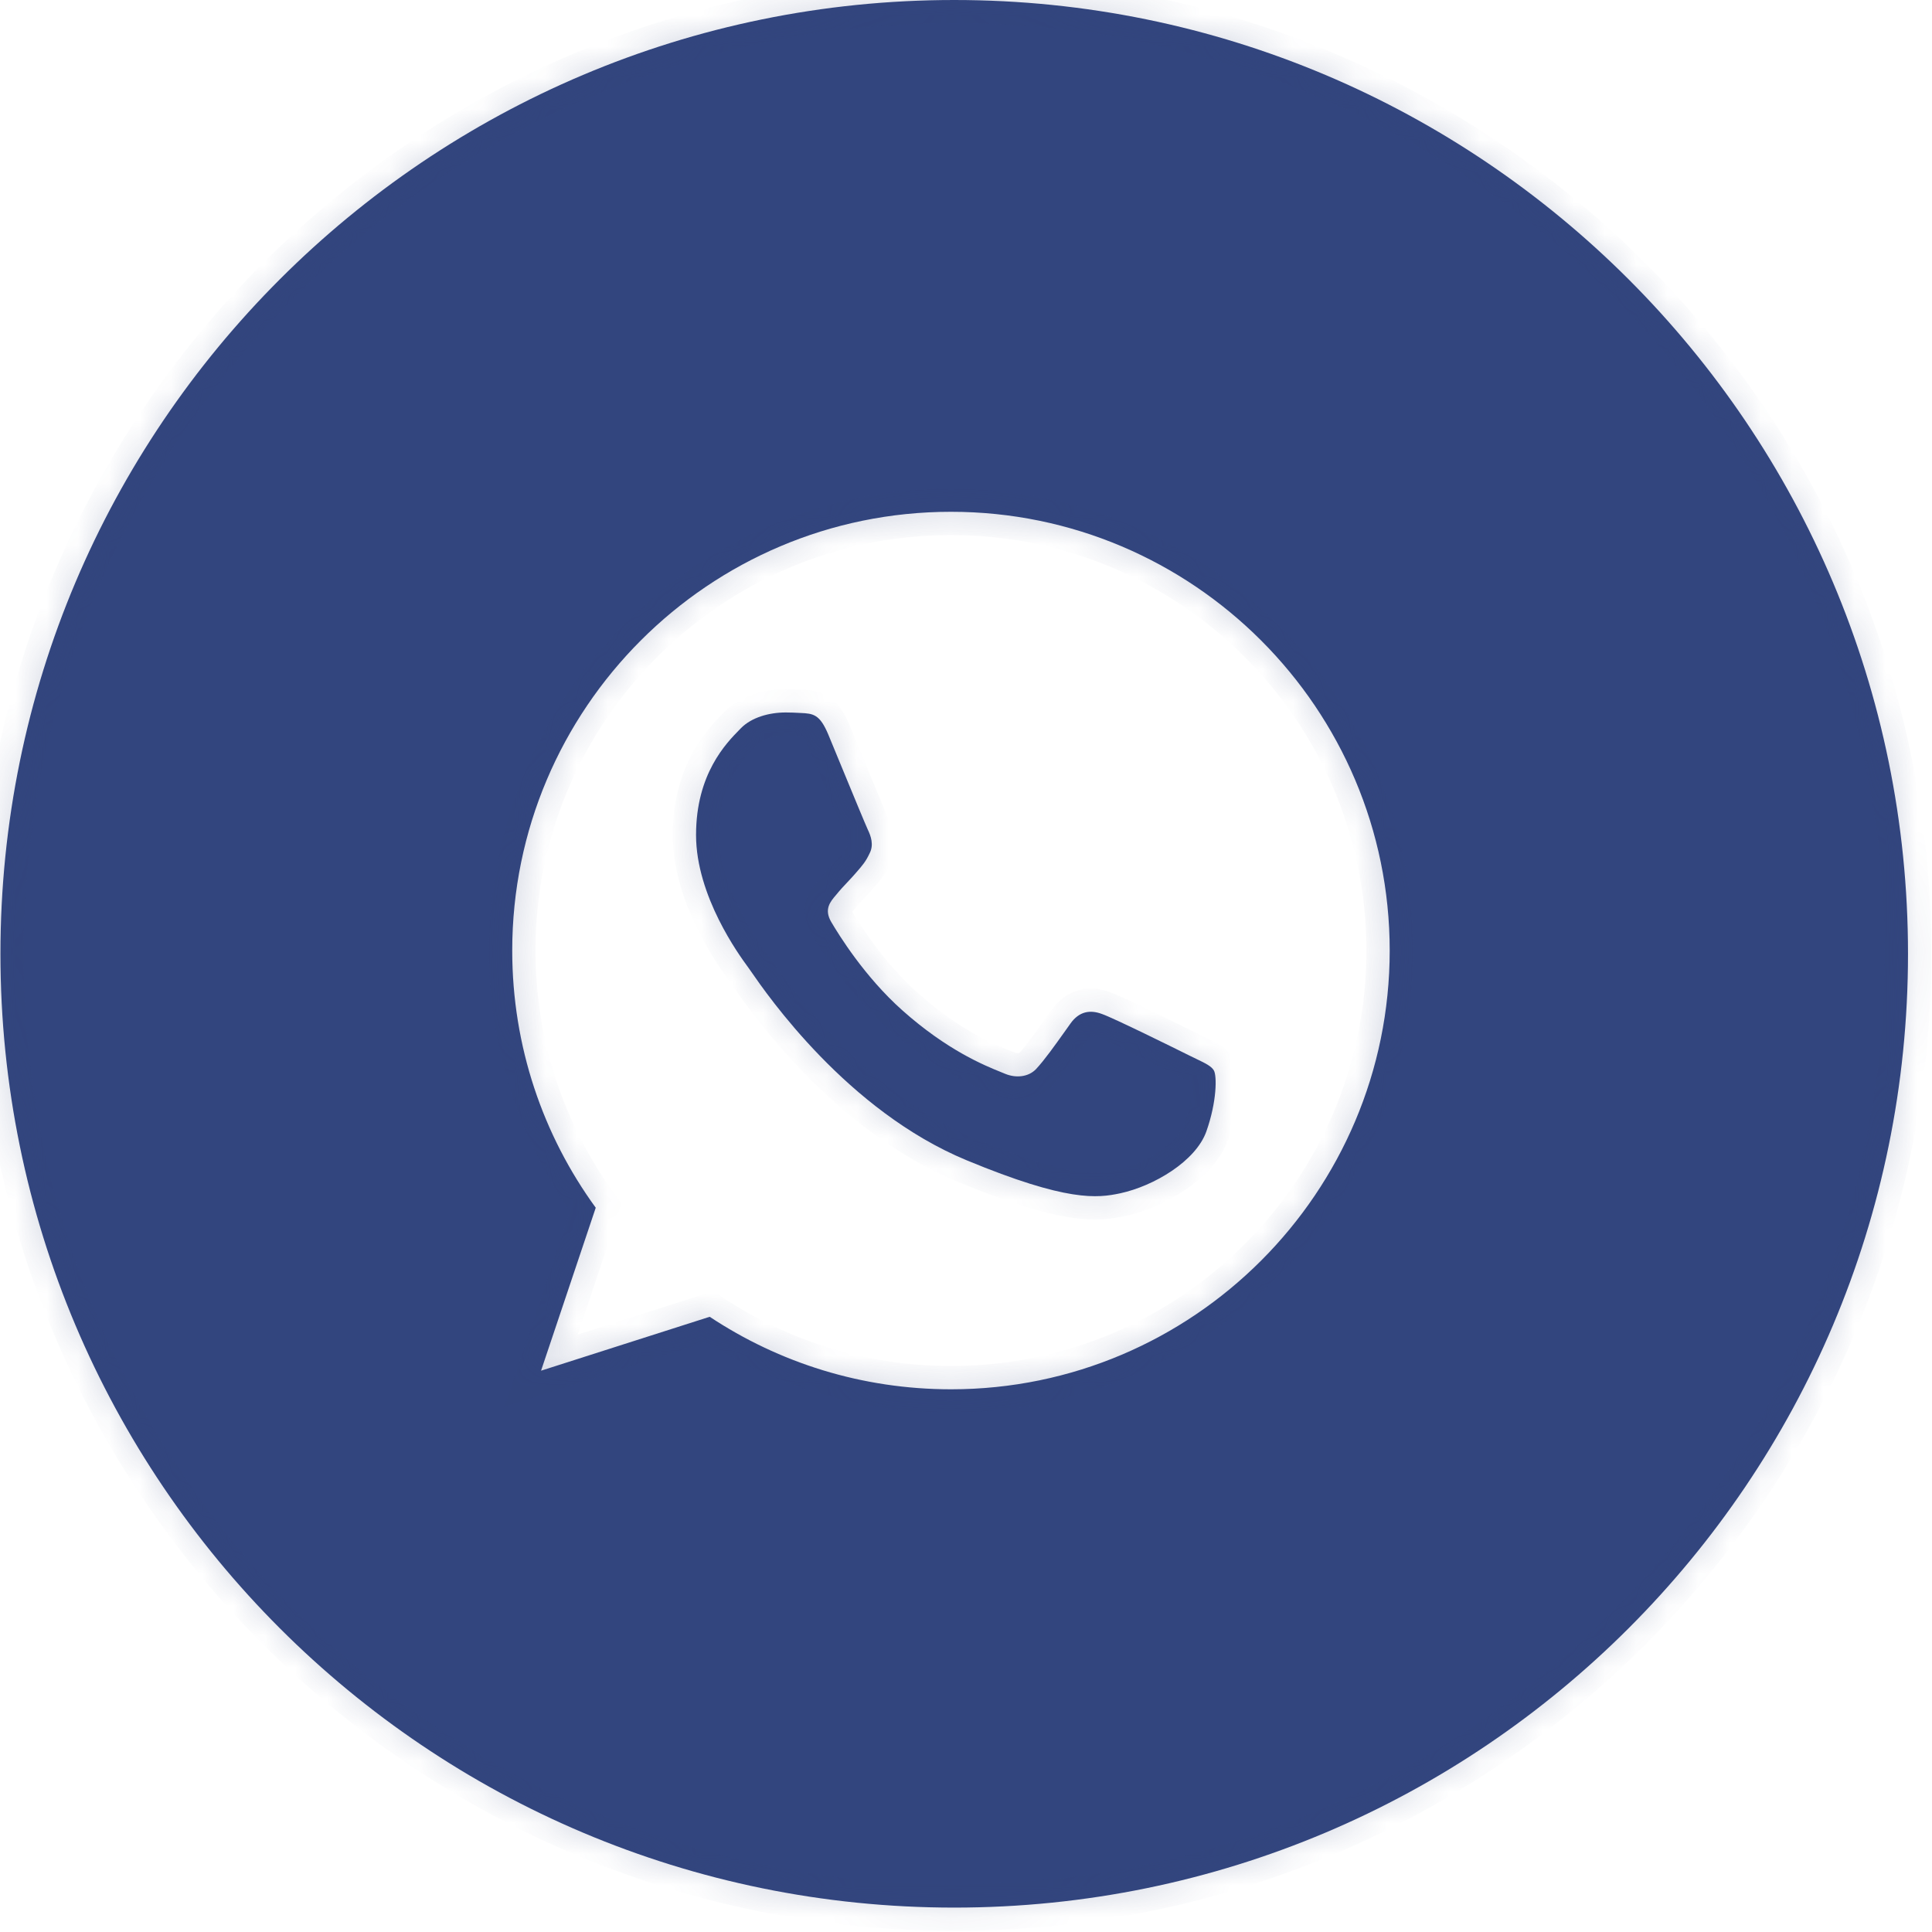 <svg width="62" height="62" viewBox="0 0 62 62" fill="none" xmlns="http://www.w3.org/2000/svg">
<mask id="path-1-inside-1_9_1039" fill="white">
<path fill-rule="evenodd" clip-rule="evenodd" d="M30.622 61.217C47.526 61.217 61.23 47.513 61.23 30.608C61.23 13.704 47.526 0 30.622 0C13.717 0 0.014 13.704 0.014 30.608C0.014 47.513 13.717 61.217 30.622 61.217ZM30.514 16.424H30.521C38.284 16.424 44.597 22.741 44.597 30.504C44.597 38.267 38.284 44.584 30.521 44.584C27.657 44.584 25.002 43.732 22.775 42.257L17.363 43.987L19.118 38.757C17.43 36.439 16.438 33.584 16.438 30.504C16.438 22.739 22.751 16.424 30.514 16.424ZM35.95 38.294C37.026 38.062 38.374 37.266 38.714 36.307C39.053 35.346 39.053 34.527 38.955 34.353C38.875 34.215 38.687 34.124 38.406 33.989C38.333 33.954 38.254 33.916 38.168 33.873C37.754 33.667 35.743 32.672 35.363 32.54C34.989 32.4 34.634 32.449 34.352 32.847C34.299 32.922 34.245 32.997 34.192 33.072C33.852 33.549 33.525 34.01 33.252 34.304C33.004 34.568 32.599 34.601 32.26 34.461C32.223 34.445 32.18 34.428 32.133 34.409C31.595 34.192 30.402 33.71 28.958 32.424C27.74 31.34 26.913 29.99 26.674 29.585C26.439 29.179 26.641 28.941 26.829 28.721L26.839 28.709C26.96 28.559 27.077 28.435 27.195 28.31C27.28 28.22 27.365 28.13 27.451 28.03C27.464 28.015 27.477 28 27.489 27.986C27.674 27.774 27.784 27.648 27.907 27.384C28.048 27.111 27.948 26.829 27.848 26.622C27.779 26.476 27.352 25.442 26.986 24.554C26.829 24.174 26.684 23.82 26.582 23.575C26.309 22.922 26.102 22.898 25.688 22.88C25.675 22.879 25.663 22.879 25.65 22.878C25.519 22.871 25.375 22.864 25.216 22.864C24.678 22.864 24.116 23.023 23.777 23.369C23.765 23.381 23.753 23.394 23.74 23.407C23.305 23.849 22.337 24.833 22.337 26.796C22.337 28.762 23.732 30.665 23.99 31.017C23.997 31.027 24.004 31.035 24.009 31.043C24.024 31.063 24.054 31.105 24.096 31.167C24.623 31.93 27.191 35.648 31.019 37.234C34.254 38.575 35.215 38.45 35.95 38.294Z"/>
</mask>
<path fill-rule="evenodd" clip-rule="evenodd" d="M30.622 61.217C47.526 61.217 61.23 47.513 61.23 30.608C61.23 13.704 47.526 0 30.622 0C13.717 0 0.014 13.704 0.014 30.608C0.014 47.513 13.717 61.217 30.622 61.217ZM30.514 16.424H30.521C38.284 16.424 44.597 22.741 44.597 30.504C44.597 38.267 38.284 44.584 30.521 44.584C27.657 44.584 25.002 43.732 22.775 42.257L17.363 43.987L19.118 38.757C17.43 36.439 16.438 33.584 16.438 30.504C16.438 22.739 22.751 16.424 30.514 16.424ZM35.95 38.294C37.026 38.062 38.374 37.266 38.714 36.307C39.053 35.346 39.053 34.527 38.955 34.353C38.875 34.215 38.687 34.124 38.406 33.989C38.333 33.954 38.254 33.916 38.168 33.873C37.754 33.667 35.743 32.672 35.363 32.54C34.989 32.4 34.634 32.449 34.352 32.847C34.299 32.922 34.245 32.997 34.192 33.072C33.852 33.549 33.525 34.01 33.252 34.304C33.004 34.568 32.599 34.601 32.26 34.461C32.223 34.445 32.18 34.428 32.133 34.409C31.595 34.192 30.402 33.71 28.958 32.424C27.74 31.34 26.913 29.99 26.674 29.585C26.439 29.179 26.641 28.941 26.829 28.721L26.839 28.709C26.96 28.559 27.077 28.435 27.195 28.31C27.28 28.22 27.365 28.13 27.451 28.03C27.464 28.015 27.477 28 27.489 27.986C27.674 27.774 27.784 27.648 27.907 27.384C28.048 27.111 27.948 26.829 27.848 26.622C27.779 26.476 27.352 25.442 26.986 24.554C26.829 24.174 26.684 23.82 26.582 23.575C26.309 22.922 26.102 22.898 25.688 22.88C25.675 22.879 25.663 22.879 25.65 22.878C25.519 22.871 25.375 22.864 25.216 22.864C24.678 22.864 24.116 23.023 23.777 23.369C23.765 23.381 23.753 23.394 23.74 23.407C23.305 23.849 22.337 24.833 22.337 26.796C22.337 28.762 23.732 30.665 23.99 31.017C23.997 31.027 24.004 31.035 24.009 31.043C24.024 31.063 24.054 31.105 24.096 31.167C24.623 31.93 27.191 35.648 31.019 37.234C34.254 38.575 35.215 38.45 35.95 38.294Z" fill="#32457E"/>
<path d="M22.775 42.257L23.188 41.635L22.889 41.437L22.548 41.546L22.775 42.257ZM17.363 43.987L16.656 43.75L16.187 45.147L17.591 44.698L17.363 43.987ZM19.118 38.757L19.826 38.994L19.948 38.629L19.721 38.317L19.118 38.757ZM38.714 36.307L39.417 36.556L39.417 36.556L38.714 36.307ZM35.95 38.294L36.106 39.024L36.108 39.023L35.95 38.294ZM38.955 34.353L39.605 33.986L39.602 33.981L38.955 34.353ZM38.406 33.989L38.73 33.316L38.406 33.989ZM38.168 33.873L38.503 33.206L38.501 33.204L38.168 33.873ZM35.363 32.54L35.099 33.239L35.108 33.242L35.118 33.246L35.363 32.54ZM34.352 32.847L34.96 33.281L34.962 33.278L34.352 32.847ZM34.192 33.072L34.801 33.504L34.801 33.504L34.192 33.072ZM33.252 34.304L33.796 34.815L33.8 34.812L33.252 34.304ZM32.26 34.461L31.972 35.15L31.974 35.15L32.26 34.461ZM32.133 34.409L31.853 35.101L31.853 35.101L32.133 34.409ZM28.958 32.424L29.454 31.867L29.454 31.867L28.958 32.424ZM26.674 29.585L26.027 29.959L26.031 29.965L26.674 29.585ZM26.829 28.721L27.397 29.205L27.397 29.205L26.829 28.721ZM26.839 28.709L27.408 29.193L27.414 29.186L27.42 29.178L26.839 28.709ZM27.195 28.31L26.651 27.798L26.651 27.798L27.195 28.31ZM27.451 28.03L26.888 27.54L26.888 27.54L27.451 28.03ZM27.489 27.986L28.052 28.476L28.052 28.476L27.489 27.986ZM27.907 27.384L27.244 27.041L27.237 27.054L27.231 27.067L27.907 27.384ZM27.848 26.622L27.173 26.942L27.175 26.946L27.848 26.622ZM26.986 24.554L26.296 24.838V24.838L26.986 24.554ZM26.582 23.575L27.272 23.289L27.271 23.287L26.582 23.575ZM25.688 22.88L25.651 23.625L25.656 23.626L25.688 22.88ZM25.65 22.878L25.688 22.132L25.687 22.132L25.65 22.878ZM23.777 23.369L23.243 22.847L23.243 22.847L23.777 23.369ZM23.74 23.407L23.207 22.884L23.207 22.884L23.74 23.407ZM23.99 31.017L24.592 30.576L24.592 30.576L23.99 31.017ZM24.009 31.043L23.406 31.483L23.41 31.489L23.415 31.495L24.009 31.043ZM24.096 31.167L24.711 30.743L24.711 30.743L24.096 31.167ZM31.019 37.234L31.305 36.545L31.305 36.545L31.019 37.234ZM60.484 30.608C60.484 47.1 47.114 60.47 30.622 60.47V61.963C47.939 61.963 61.977 47.925 61.977 30.608H60.484ZM30.622 0.747C47.114 0.747 60.484 14.116 60.484 30.608H61.977C61.977 13.291 47.939 -0.747 30.622 -0.747V0.747ZM0.76 30.608C0.76 14.116 14.13 0.747 30.622 0.747V-0.747C13.305 -0.747 -0.733 13.291 -0.733 30.608H0.76ZM30.622 60.47C14.13 60.47 0.76 47.1 0.76 30.608H-0.733C-0.733 47.925 13.305 61.963 30.622 61.963V60.47ZM30.521 15.678H30.514V17.171H30.521V15.678ZM45.344 30.504C45.344 22.329 38.697 15.678 30.521 15.678V17.171C37.872 17.171 43.851 23.153 43.851 30.504H45.344ZM30.521 45.331C38.697 45.331 45.344 38.679 45.344 30.504H43.851C43.851 37.855 37.872 43.837 30.521 43.837V45.331ZM22.363 42.88C24.708 44.433 27.507 45.331 30.521 45.331V43.837C27.808 43.837 25.295 43.031 23.188 41.635L22.363 42.88ZM17.591 44.698L23.003 42.968L22.548 41.546L17.136 43.276L17.591 44.698ZM18.41 38.519L16.656 43.75L18.071 44.225L19.826 38.994L18.41 38.519ZM15.691 30.504C15.691 33.747 16.737 36.755 18.515 39.196L19.721 38.317C18.124 36.123 17.184 33.421 17.184 30.504H15.691ZM30.514 15.678C22.338 15.678 15.691 22.327 15.691 30.504H17.184C17.184 23.151 23.163 17.171 30.514 17.171V15.678ZM38.01 36.058C37.916 36.323 37.641 36.649 37.19 36.955C36.751 37.251 36.233 37.469 35.793 37.564L36.108 39.023C36.743 38.886 37.437 38.59 38.026 38.191C38.602 37.801 39.172 37.25 39.417 36.556L38.01 36.058ZM38.305 34.721C38.241 34.608 38.254 34.545 38.262 34.652C38.267 34.719 38.267 34.827 38.255 34.97C38.23 35.255 38.158 35.638 38.01 36.058L39.417 36.556C39.609 36.015 39.707 35.508 39.742 35.1C39.76 34.896 39.763 34.707 39.751 34.542C39.742 34.416 39.717 34.185 39.605 33.986L38.305 34.721ZM38.082 34.662C38.154 34.696 38.211 34.724 38.261 34.749C38.311 34.774 38.343 34.792 38.364 34.805C38.385 34.819 38.385 34.821 38.374 34.811C38.362 34.8 38.334 34.772 38.308 34.726L39.602 33.981C39.471 33.754 39.281 33.617 39.148 33.535C39.015 33.453 38.858 33.378 38.73 33.316L38.082 34.662ZM37.833 34.54C37.925 34.586 38.01 34.627 38.082 34.662L38.73 33.316C38.656 33.281 38.582 33.245 38.503 33.206L37.833 34.54ZM35.118 33.246C35.256 33.294 35.802 33.548 36.428 33.851C37.027 34.14 37.63 34.439 37.835 34.541L38.501 33.204C38.292 33.101 37.683 32.799 37.078 32.507C36.5 32.228 35.85 31.919 35.608 31.835L35.118 33.246ZM34.962 33.278C34.994 33.233 35.015 33.215 35.021 33.211C35.026 33.208 35.021 33.211 35.011 33.214C34.989 33.22 35.009 33.205 35.099 33.239L35.626 31.842C35.343 31.735 34.998 31.675 34.635 31.769C34.262 31.866 33.965 32.103 33.743 32.415L34.962 33.278ZM34.801 33.504C34.854 33.429 34.907 33.355 34.96 33.281L33.745 32.413C33.691 32.489 33.637 32.564 33.584 32.639L34.801 33.504ZM33.8 34.812C34.113 34.474 34.473 33.965 34.801 33.504L33.584 32.639C33.232 33.133 32.937 33.547 32.705 33.796L33.8 34.812ZM31.974 35.15C32.51 35.373 33.276 35.369 33.796 34.815L32.709 33.793C32.717 33.783 32.719 33.79 32.69 33.794C32.656 33.799 32.603 33.795 32.546 33.771L31.974 35.15ZM31.853 35.101C31.902 35.121 31.94 35.136 31.972 35.15L32.547 33.772C32.505 33.754 32.459 33.735 32.412 33.717L31.853 35.101ZM28.462 32.982C29.997 34.349 31.279 34.869 31.853 35.101L32.412 33.717C31.91 33.514 30.807 33.071 29.454 31.867L28.462 32.982ZM26.031 29.965C26.28 30.387 27.155 31.818 28.462 32.982L29.454 31.867C28.326 30.862 27.546 29.594 27.316 29.205L26.031 29.965ZM26.26 28.237C26.186 28.324 25.981 28.55 25.883 28.853C25.764 29.22 25.82 29.6 26.027 29.959L27.32 29.212C27.3 29.178 27.308 29.179 27.312 29.211C27.314 29.226 27.315 29.245 27.313 29.265C27.311 29.284 27.307 29.301 27.303 29.314C27.295 29.338 27.289 29.342 27.304 29.32C27.312 29.309 27.322 29.295 27.338 29.275C27.355 29.255 27.373 29.234 27.397 29.205L26.26 28.237ZM26.27 28.225L26.26 28.237L27.397 29.205L27.408 29.193L26.27 28.225ZM26.651 27.798C26.535 27.922 26.399 28.065 26.258 28.24L27.42 29.178C27.52 29.054 27.619 28.949 27.738 28.822L26.651 27.798ZM26.888 27.54C26.812 27.627 26.737 27.707 26.651 27.798L27.738 28.822C27.822 28.733 27.917 28.632 28.015 28.519L26.888 27.54ZM26.926 27.496C26.914 27.51 26.901 27.525 26.888 27.54L28.015 28.519C28.028 28.504 28.04 28.49 28.052 28.476L26.926 27.496ZM27.231 27.067C27.154 27.231 27.104 27.292 26.926 27.496L28.052 28.476C28.244 28.256 28.413 28.064 28.583 27.701L27.231 27.067ZM27.175 26.946C27.193 26.983 27.206 27.014 27.216 27.04C27.225 27.067 27.229 27.083 27.23 27.091C27.231 27.099 27.23 27.095 27.231 27.083C27.233 27.069 27.238 27.054 27.244 27.041L28.571 27.726C28.889 27.109 28.629 26.523 28.52 26.297L27.175 26.946ZM26.296 24.838C26.654 25.707 27.093 26.773 27.173 26.942L28.522 26.302C28.522 26.302 28.521 26.3 28.52 26.296C28.518 26.293 28.516 26.288 28.513 26.281C28.507 26.269 28.5 26.252 28.491 26.231C28.473 26.19 28.45 26.137 28.423 26.072C28.369 25.942 28.298 25.773 28.218 25.58C28.057 25.193 27.86 24.713 27.676 24.269L26.296 24.838ZM25.893 23.861C25.994 24.105 26.139 24.458 26.296 24.838L27.676 24.269C27.52 23.89 27.374 23.535 27.272 23.289L25.893 23.861ZM25.656 23.626C25.765 23.63 25.806 23.634 25.829 23.639C25.84 23.64 25.814 23.636 25.779 23.614C25.748 23.593 25.746 23.581 25.768 23.614C25.794 23.651 25.836 23.725 25.893 23.863L27.271 23.287C27.121 22.929 26.93 22.582 26.596 22.364C26.261 22.145 25.896 22.142 25.72 22.134L25.656 23.626ZM25.612 23.624C25.625 23.624 25.638 23.625 25.651 23.625L25.725 22.134C25.713 22.134 25.7 22.133 25.688 22.132L25.612 23.624ZM25.216 23.611C25.354 23.611 25.48 23.617 25.612 23.624L25.687 22.132C25.558 22.126 25.396 22.117 25.216 22.117V23.611ZM24.31 23.892C24.456 23.742 24.787 23.611 25.216 23.611V22.117C24.569 22.117 23.777 22.302 23.243 22.847L24.31 23.892ZM24.272 23.93C24.285 23.917 24.298 23.904 24.31 23.892L23.243 22.847C23.232 22.858 23.22 22.87 23.207 22.884L24.272 23.93ZM23.084 26.796C23.084 25.13 23.882 24.326 24.272 23.93L23.207 22.884C22.728 23.371 21.59 24.537 21.59 26.796H23.084ZM24.592 30.576C24.471 30.41 24.087 29.887 23.735 29.179C23.378 28.462 23.084 27.615 23.084 26.796H21.59C21.59 27.943 21.993 29.031 22.398 29.845C22.808 30.668 23.252 31.273 23.388 31.459L24.592 30.576ZM24.612 30.603C24.606 30.595 24.599 30.585 24.592 30.576L23.388 31.459C23.395 31.468 23.401 31.476 23.406 31.483L24.612 30.603ZM24.711 30.743C24.675 30.691 24.632 30.629 24.603 30.59L23.415 31.495C23.413 31.492 23.413 31.492 23.416 31.497C23.42 31.502 23.424 31.508 23.431 31.517C23.444 31.536 23.46 31.56 23.482 31.591L24.711 30.743ZM31.305 36.545C27.701 35.052 25.242 31.512 24.711 30.743L23.482 31.591C24.005 32.349 26.68 36.245 30.733 37.924L31.305 36.545ZM35.795 37.564C35.489 37.629 35.161 37.687 34.539 37.588C33.885 37.485 32.898 37.205 31.305 36.545L30.733 37.924C32.375 38.605 33.486 38.933 34.305 39.063C35.156 39.198 35.676 39.115 36.106 39.024L35.795 37.564Z" fill="#32457E" fill-opacity="0.22" mask="url(#path-1-inside-1_9_1039)"/>
</svg>
